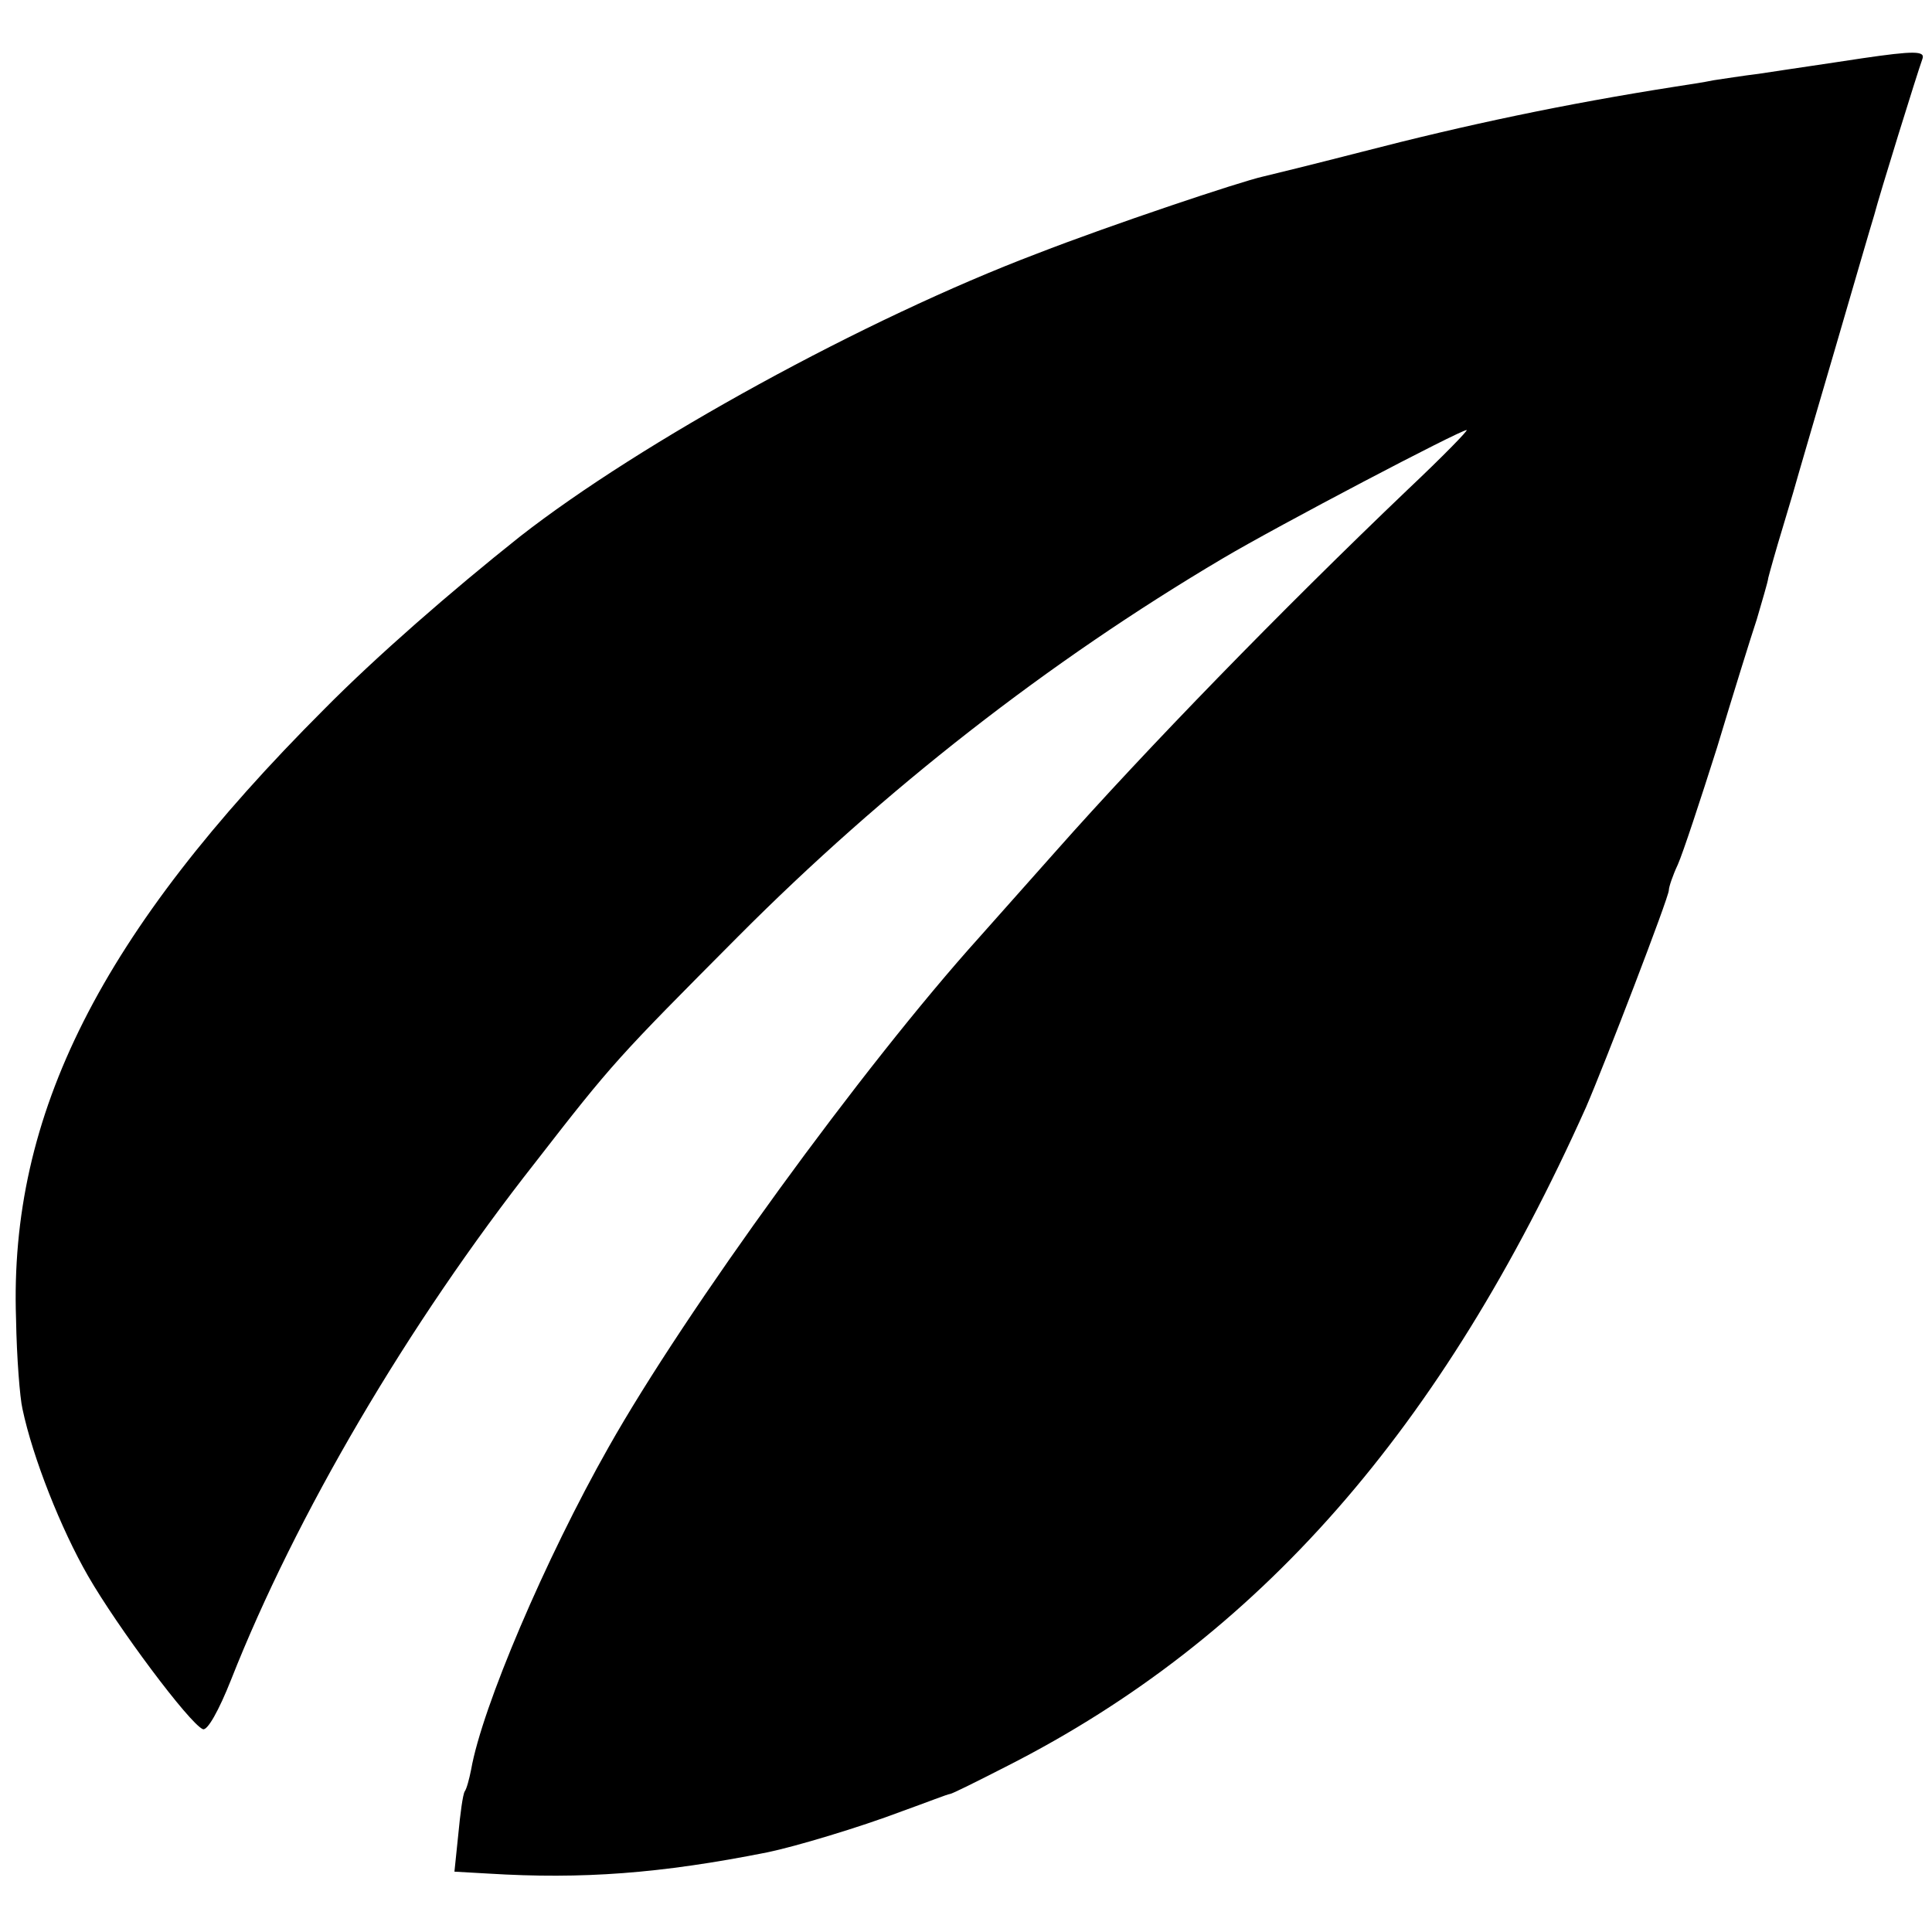 <?xml version="1.0" standalone="no"?>
<!DOCTYPE svg PUBLIC "-//W3C//DTD SVG 20010904//EN"
 "http://www.w3.org/TR/2001/REC-SVG-20010904/DTD/svg10.dtd">
<svg version="1.0" xmlns="http://www.w3.org/2000/svg"
 width="301pt" height="301pt" viewBox="0 0 301 301"
 preserveAspectRatio="xMidYMid meet">
<g transform="translate(0,301) scale(0.1,-0.1)"
fill="#000000" stroke="none">
<path d="M2900 2919 c-25 -4 -61 -9 -80 -12 -19 -3 -55 -8 -80 -12 -25 -3 -56
-8 -70 -10 -14 -3 -41 -7 -60 -10 -172 -27 -324 -59 -490 -102 -74 -19 -143
-36 -152 -38 -36 -8 -239 -76 -352 -120 -269 -102 -618 -294 -806 -441 -107
-85 -224 -187 -305 -269 -348 -348 -491 -631 -480 -950 1 -60 6 -123 10 -140
16 -76 60 -187 102 -260 46 -80 158 -230 179 -239 7 -3 25 29 44 77 101 256
275 553 474 806 121 156 128 163 316 352 228 229 483 428 755 589 86 51 370
200 380 200 3 0 -38 -42 -91 -92 -199 -190 -408 -405 -548 -563 -49 -55 -103
-116 -120 -135 -182 -202 -458 -582 -578 -795 -98 -173 -197 -405 -214 -502
-3 -15 -7 -30 -10 -34 -3 -5 -7 -35 -10 -67 l-6 -58 53 -3 c146 -9 268 0 434
33 44 9 144 39 210 64 39 14 72 27 75 27 3 0 43 20 90 44 391 199 676 524 901
1026 29 67 129 327 129 338 0 5 6 23 14 40 8 18 35 100 61 182 25 83 53 173
62 200 8 28 17 57 18 65 2 8 12 44 23 80 11 36 22 74 25 85 3 11 29 99 57 195
28 96 55 189 60 205 8 31 67 221 75 243 5 13 -13 13 -95 1z"/>
</g>
</svg>
